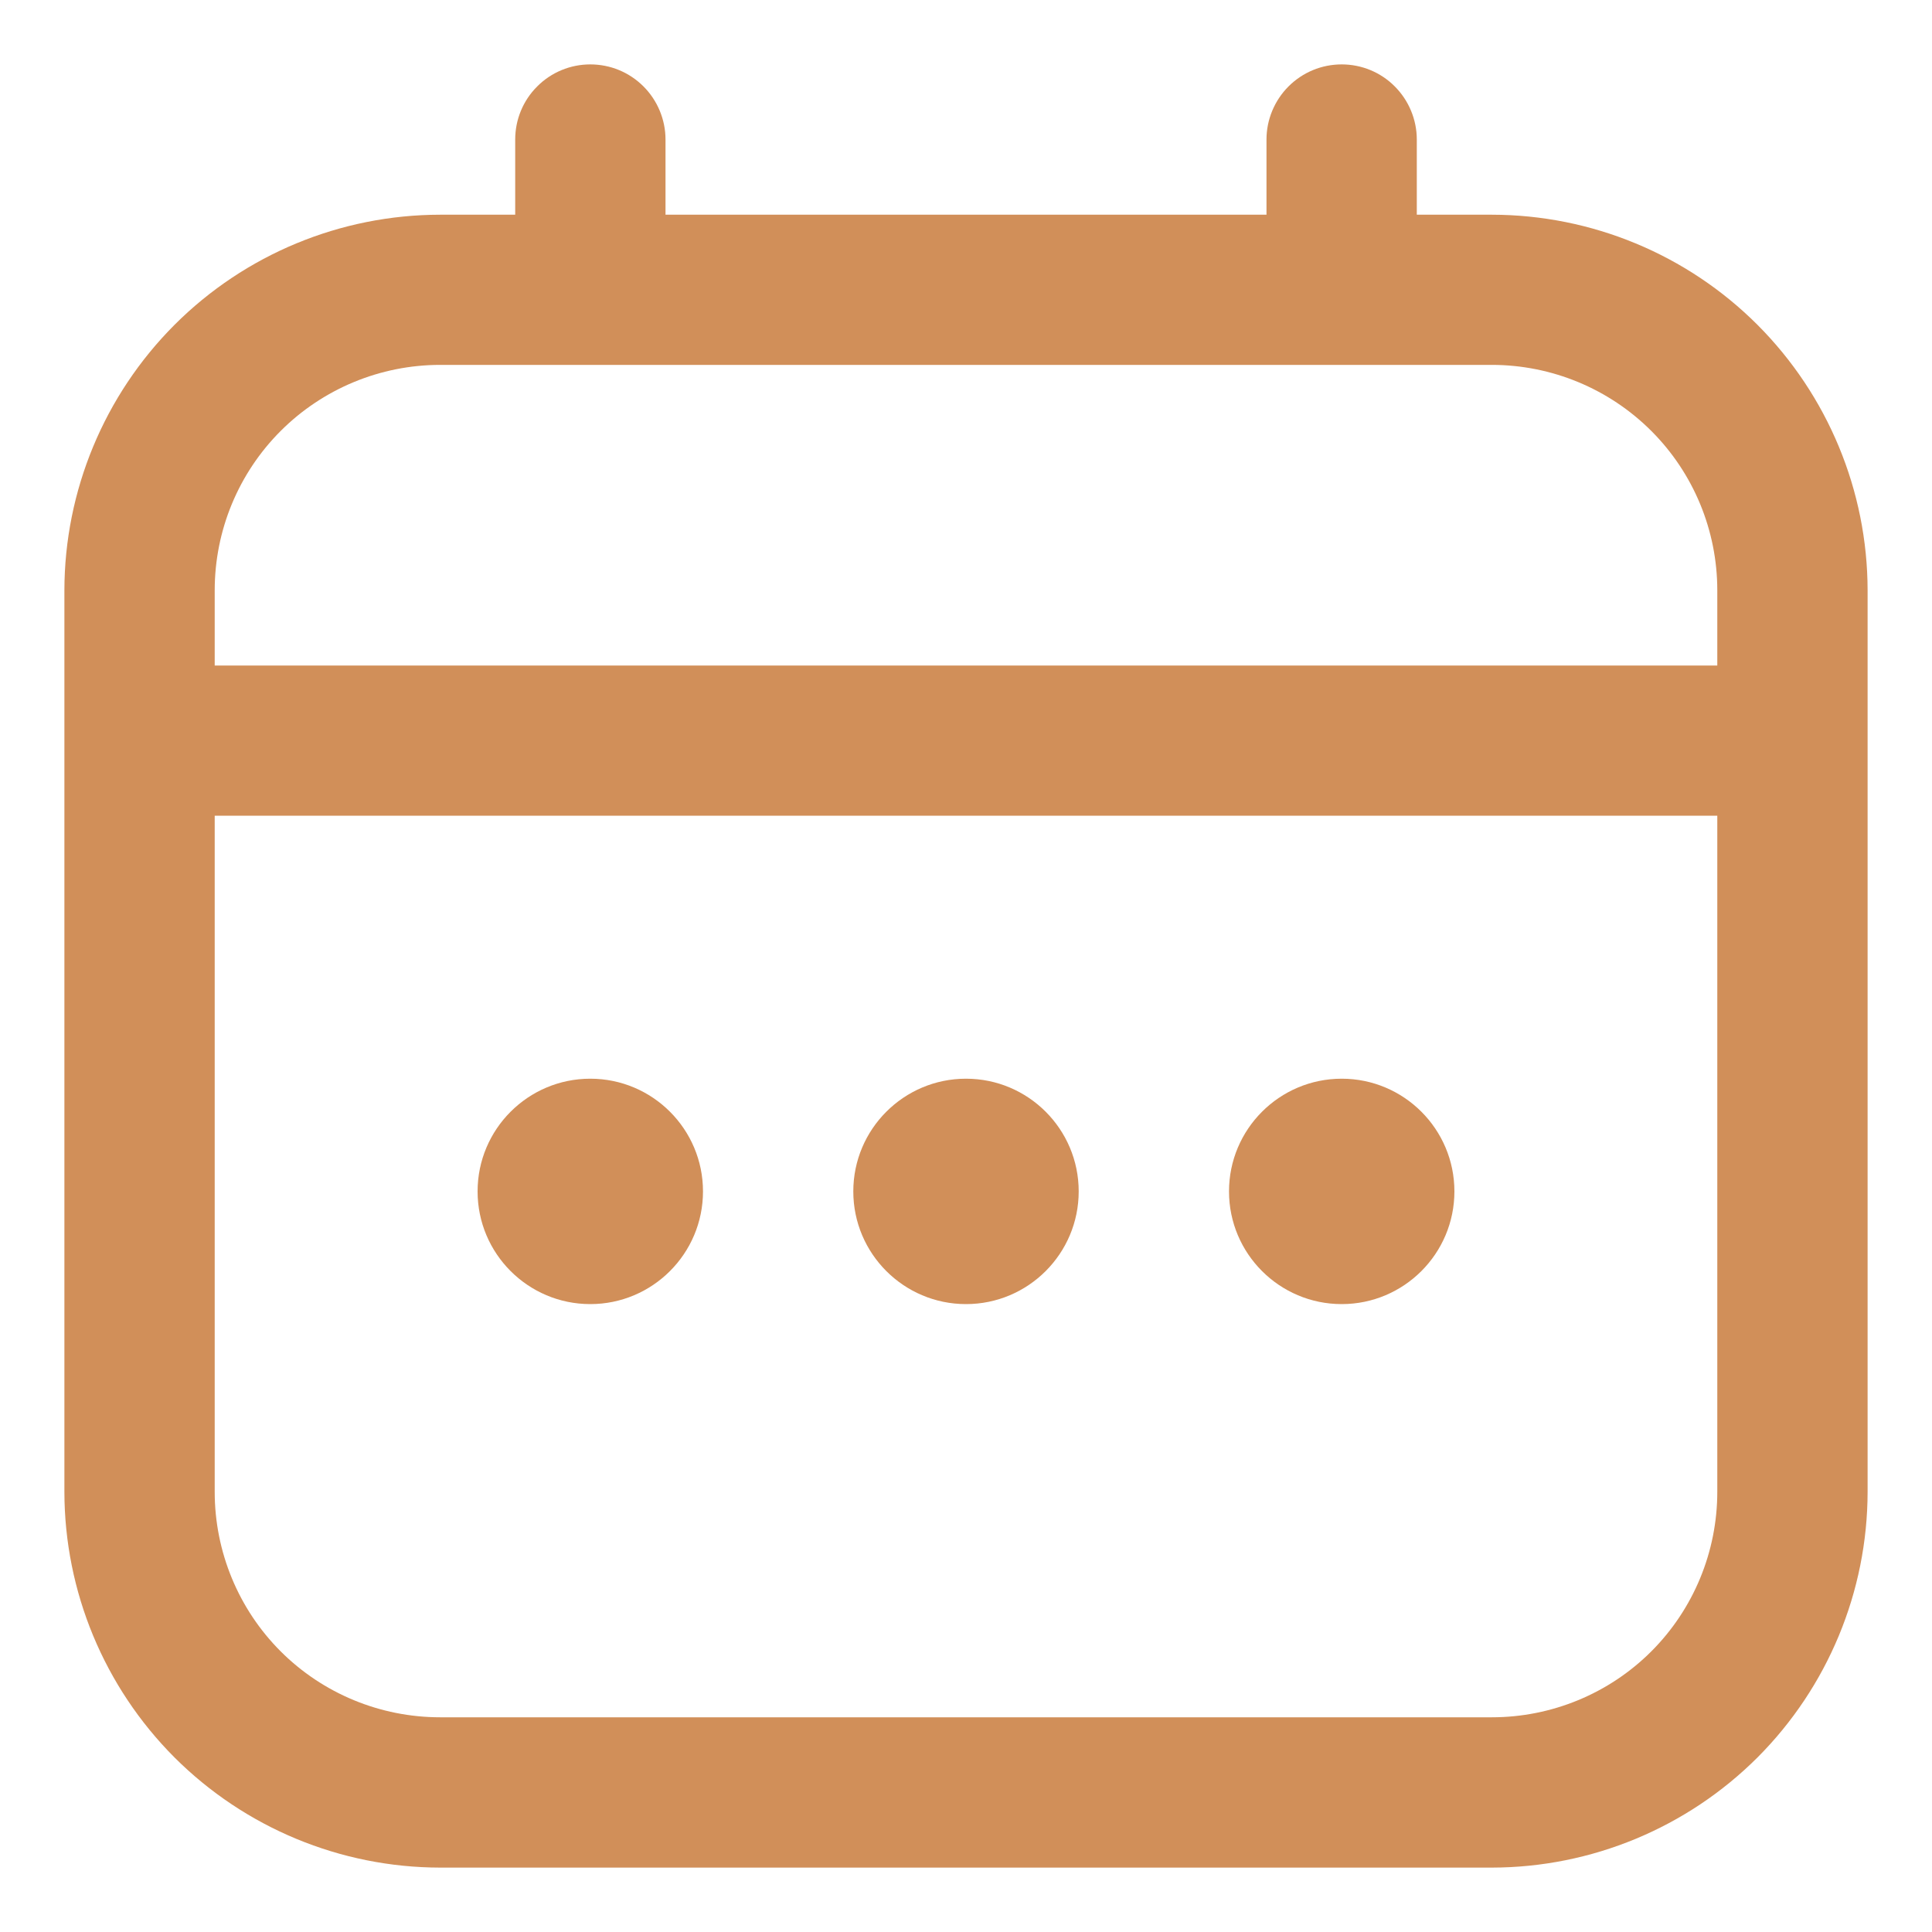 <svg width="15" height="15" viewBox="0 0 15 15" fill="none" xmlns="http://www.w3.org/2000/svg">
<g clip-path="url(#clip0_4_11752)">
<path d="M11.583 1.667H11V1.083C11 0.929 10.938 0.78 10.829 0.671C10.72 0.561 10.571 0.5 10.417 0.5C10.262 0.5 10.114 0.561 10.004 0.671C9.895 0.78 9.833 0.929 9.833 1.083V1.667H5.167V1.083C5.167 0.929 5.105 0.78 4.996 0.671C4.886 0.561 4.738 0.5 4.583 0.5C4.429 0.5 4.28 0.561 4.171 0.671C4.061 0.78 4 0.929 4 1.083V1.667H3.417C2.643 1.668 1.902 1.975 1.355 2.522C0.809 3.069 0.501 3.81 0.5 4.583L0.5 11.583C0.501 12.357 0.809 13.098 1.355 13.645C1.902 14.191 2.643 14.499 3.417 14.5H11.583C12.357 14.499 13.098 14.191 13.645 13.645C14.191 13.098 14.499 12.357 14.5 11.583V4.583C14.499 3.81 14.191 3.069 13.645 2.522C13.098 1.975 12.357 1.668 11.583 1.667V1.667ZM1.667 4.583C1.667 4.119 1.851 3.674 2.179 3.346C2.507 3.018 2.953 2.833 3.417 2.833H11.583C12.047 2.833 12.493 3.018 12.821 3.346C13.149 3.674 13.333 4.119 13.333 4.583V5.167H1.667V4.583ZM11.583 13.333H3.417C2.953 13.333 2.507 13.149 2.179 12.821C1.851 12.493 1.667 12.047 1.667 11.583V6.333H13.333V11.583C13.333 12.047 13.149 12.493 12.821 12.821C12.493 13.149 12.047 13.333 11.583 13.333Z" fill="#D18F59"/>
<path d="M7.5 10.125C7.983 10.125 8.375 9.733 8.375 9.25C8.375 8.767 7.983 8.375 7.5 8.375C7.017 8.375 6.625 8.767 6.625 9.25C6.625 9.733 7.017 10.125 7.5 10.125Z" fill="#D18F59"/>
<path d="M4.583 10.125C5.066 10.125 5.458 9.733 5.458 9.25C5.458 8.767 5.066 8.375 4.583 8.375C4.1 8.375 3.708 8.767 3.708 9.25C3.708 9.733 4.1 10.125 4.583 10.125Z" fill="#D18F59"/>
<path d="M10.417 10.125C10.9 10.125 11.292 9.733 11.292 9.25C11.292 8.767 10.9 8.375 10.417 8.375C9.934 8.375 9.542 8.767 9.542 9.25C9.542 9.733 9.934 10.125 10.417 10.125Z" fill="#D18F59"/>
</g>
<defs>
<clipPath id="clip0_4_11752">
<rect width="14" height="14" fill="white" transform="translate(0.5 0.5)"/>
</clipPath>
</defs>
</svg>

